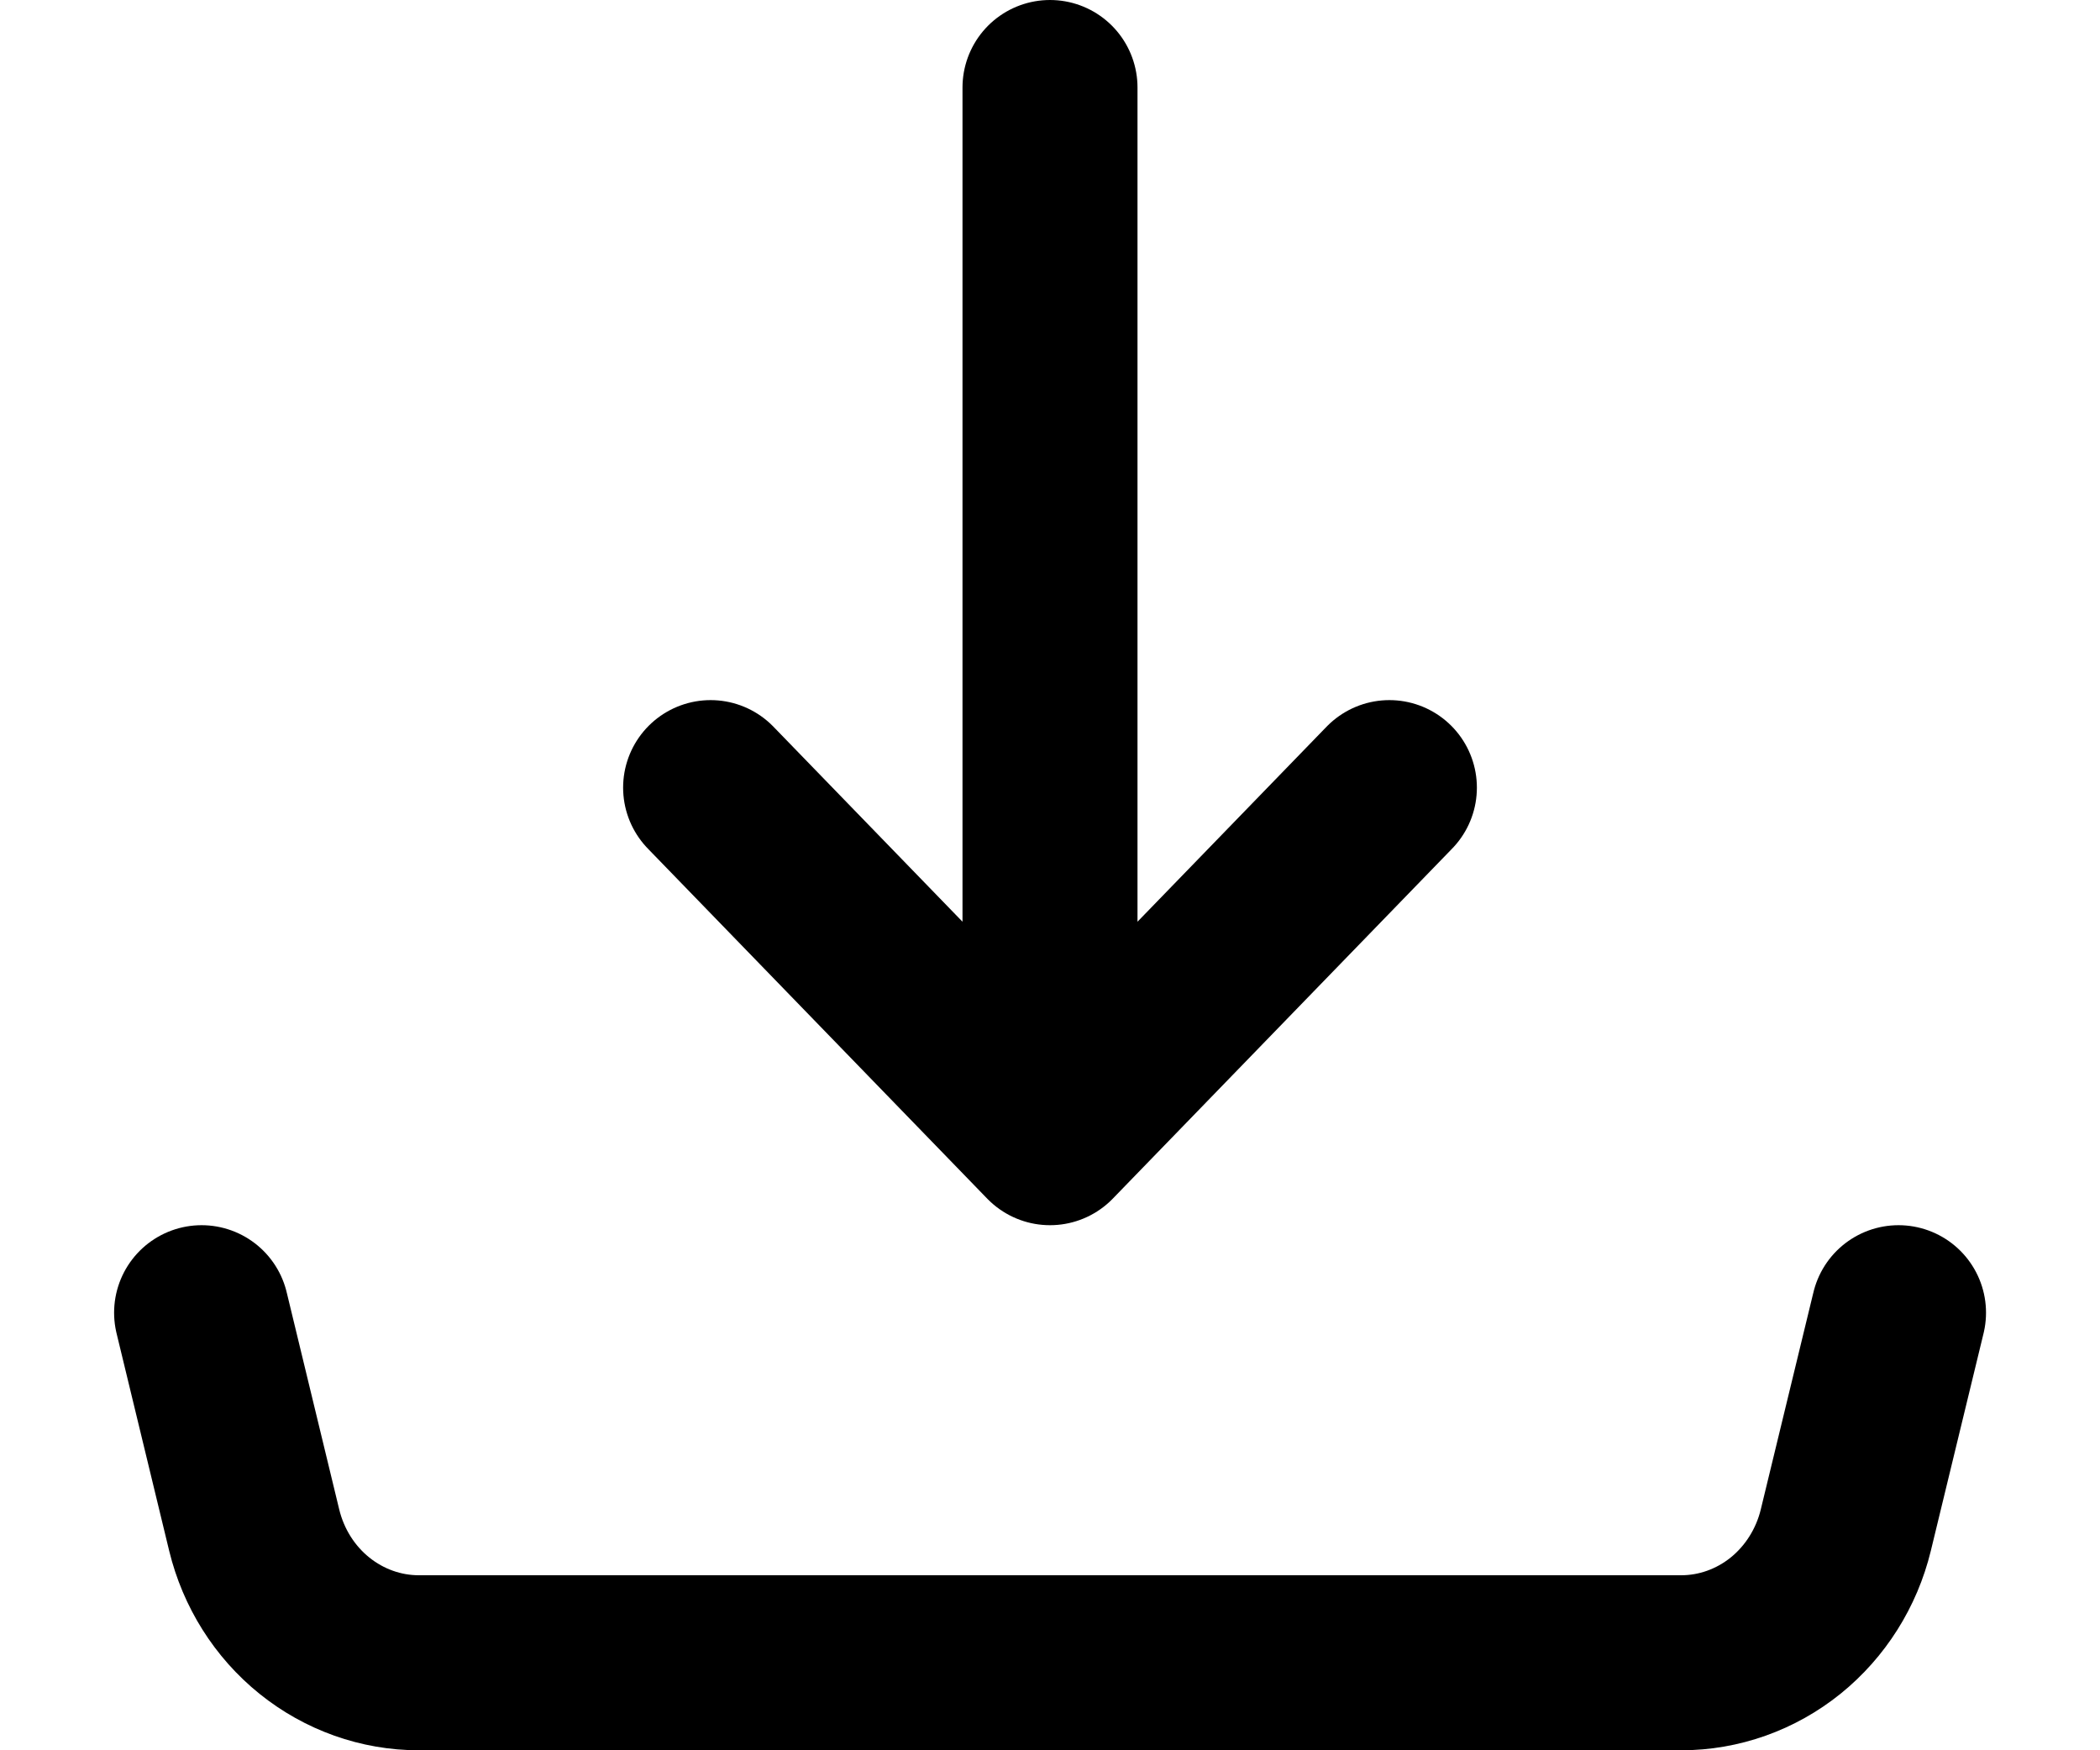 <svg width="18" height="15" viewBox="0 0 18 15" fill="none" xmlns="http://www.w3.org/2000/svg">
<g clip-path="url(#clip0_2372_4058)">
<path d="M9 9.75V0.75M9 9.75L6.091 6.75M9 9.75L11.909 6.75M1.728 11.25L2.179 13.114C2.258 13.438 2.439 13.726 2.695 13.932C2.951 14.138 3.266 14.25 3.59 14.25H14.41C14.734 14.25 15.049 14.138 15.305 13.932C15.56 13.726 15.742 13.438 15.821 13.114L16.273 11.25" stroke="black" stroke-width="1.5" stroke-linecap="round" stroke-linejoin="round"/>
</g>
<defs>
<clipPath id="clip0_2372_4058">
<rect width="18" height="15" fill="white"/>
</clipPath>
</defs>
</svg>
